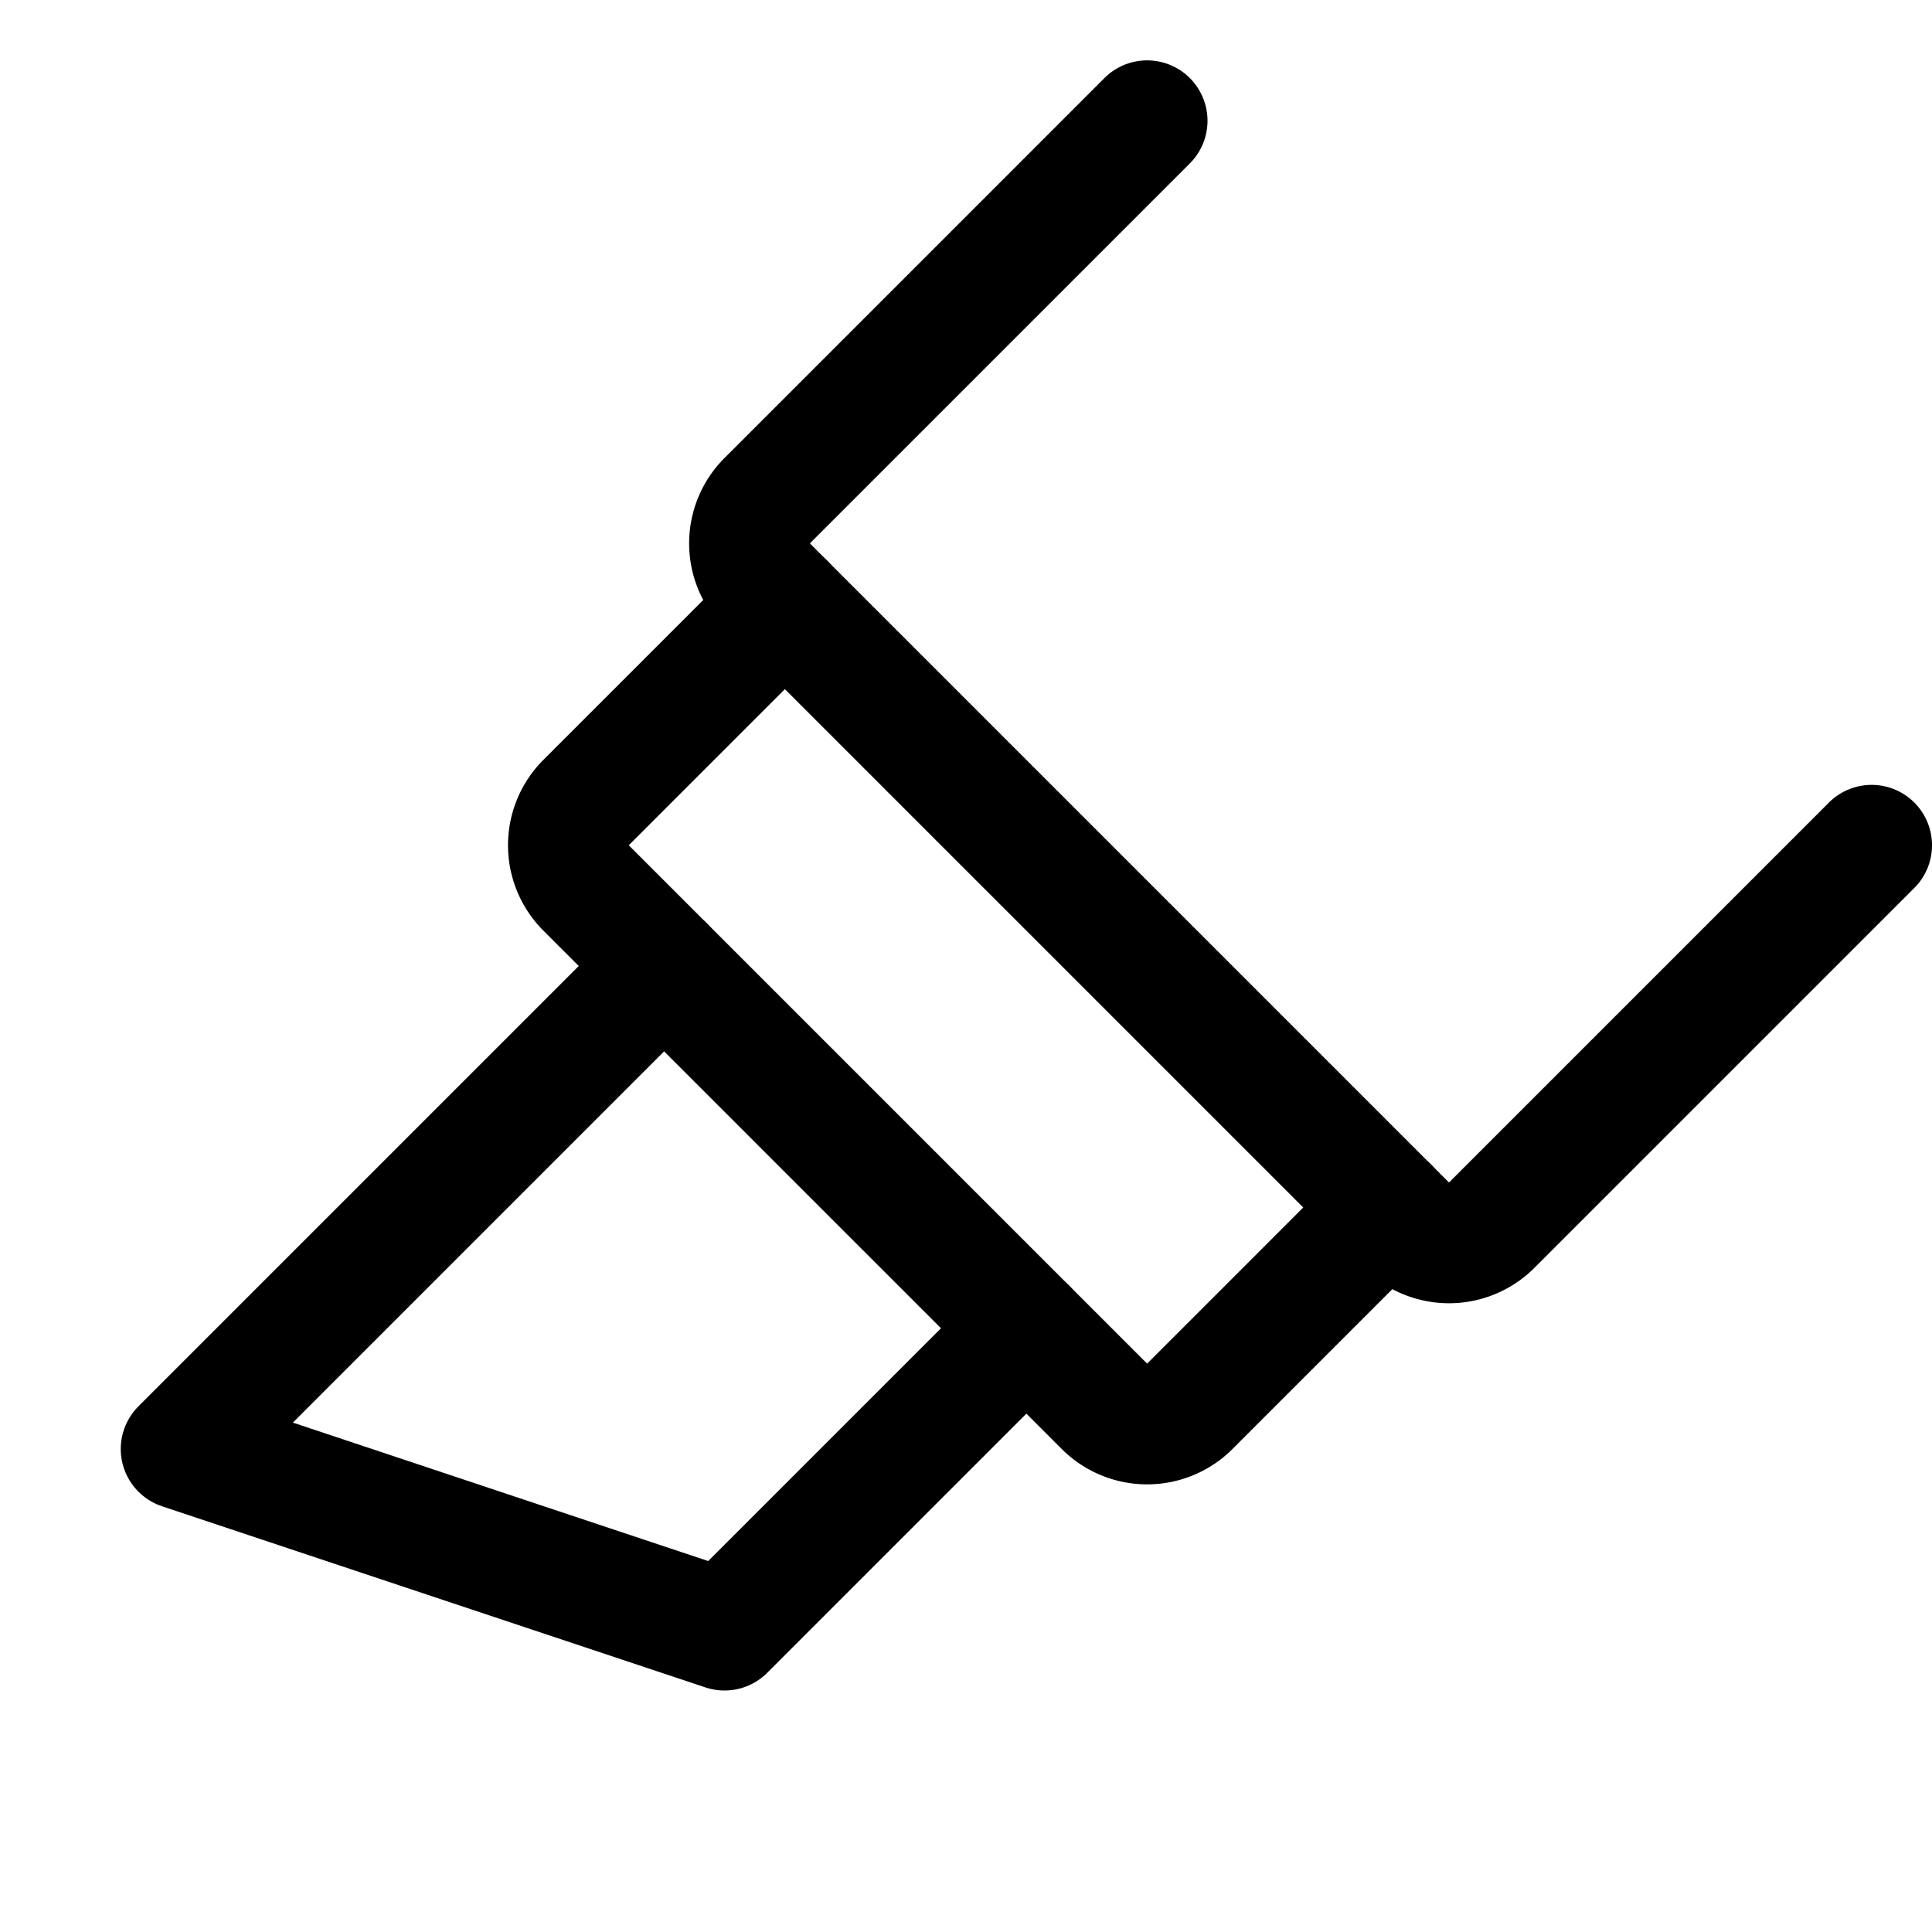<svg xmlns="http://www.w3.org/2000/svg" viewBox="0 0 256 256"><rect width="256" height="256" fill="none"/><polyline points="88 128 24 192 96 216 136 176" fill="none" stroke="currentColor" stroke-linecap="round" stroke-linejoin="round" stroke-width="16"/><path d="M184,160l-26.34,26.34a8,8,0,0,1-11.32,0L77.66,117.66a8,8,0,0,1,0-11.32L104,80" fill="none" stroke="currentColor" stroke-linecap="round" stroke-linejoin="round" stroke-width="16"/><path d="M248,112l-50.34,50.34a8,8,0,0,1-11.32,0L101.66,77.66a8,8,0,0,1,0-11.32L152,16" fill="none" stroke="currentColor" stroke-linecap="round" stroke-linejoin="round" stroke-width="16"/></svg>